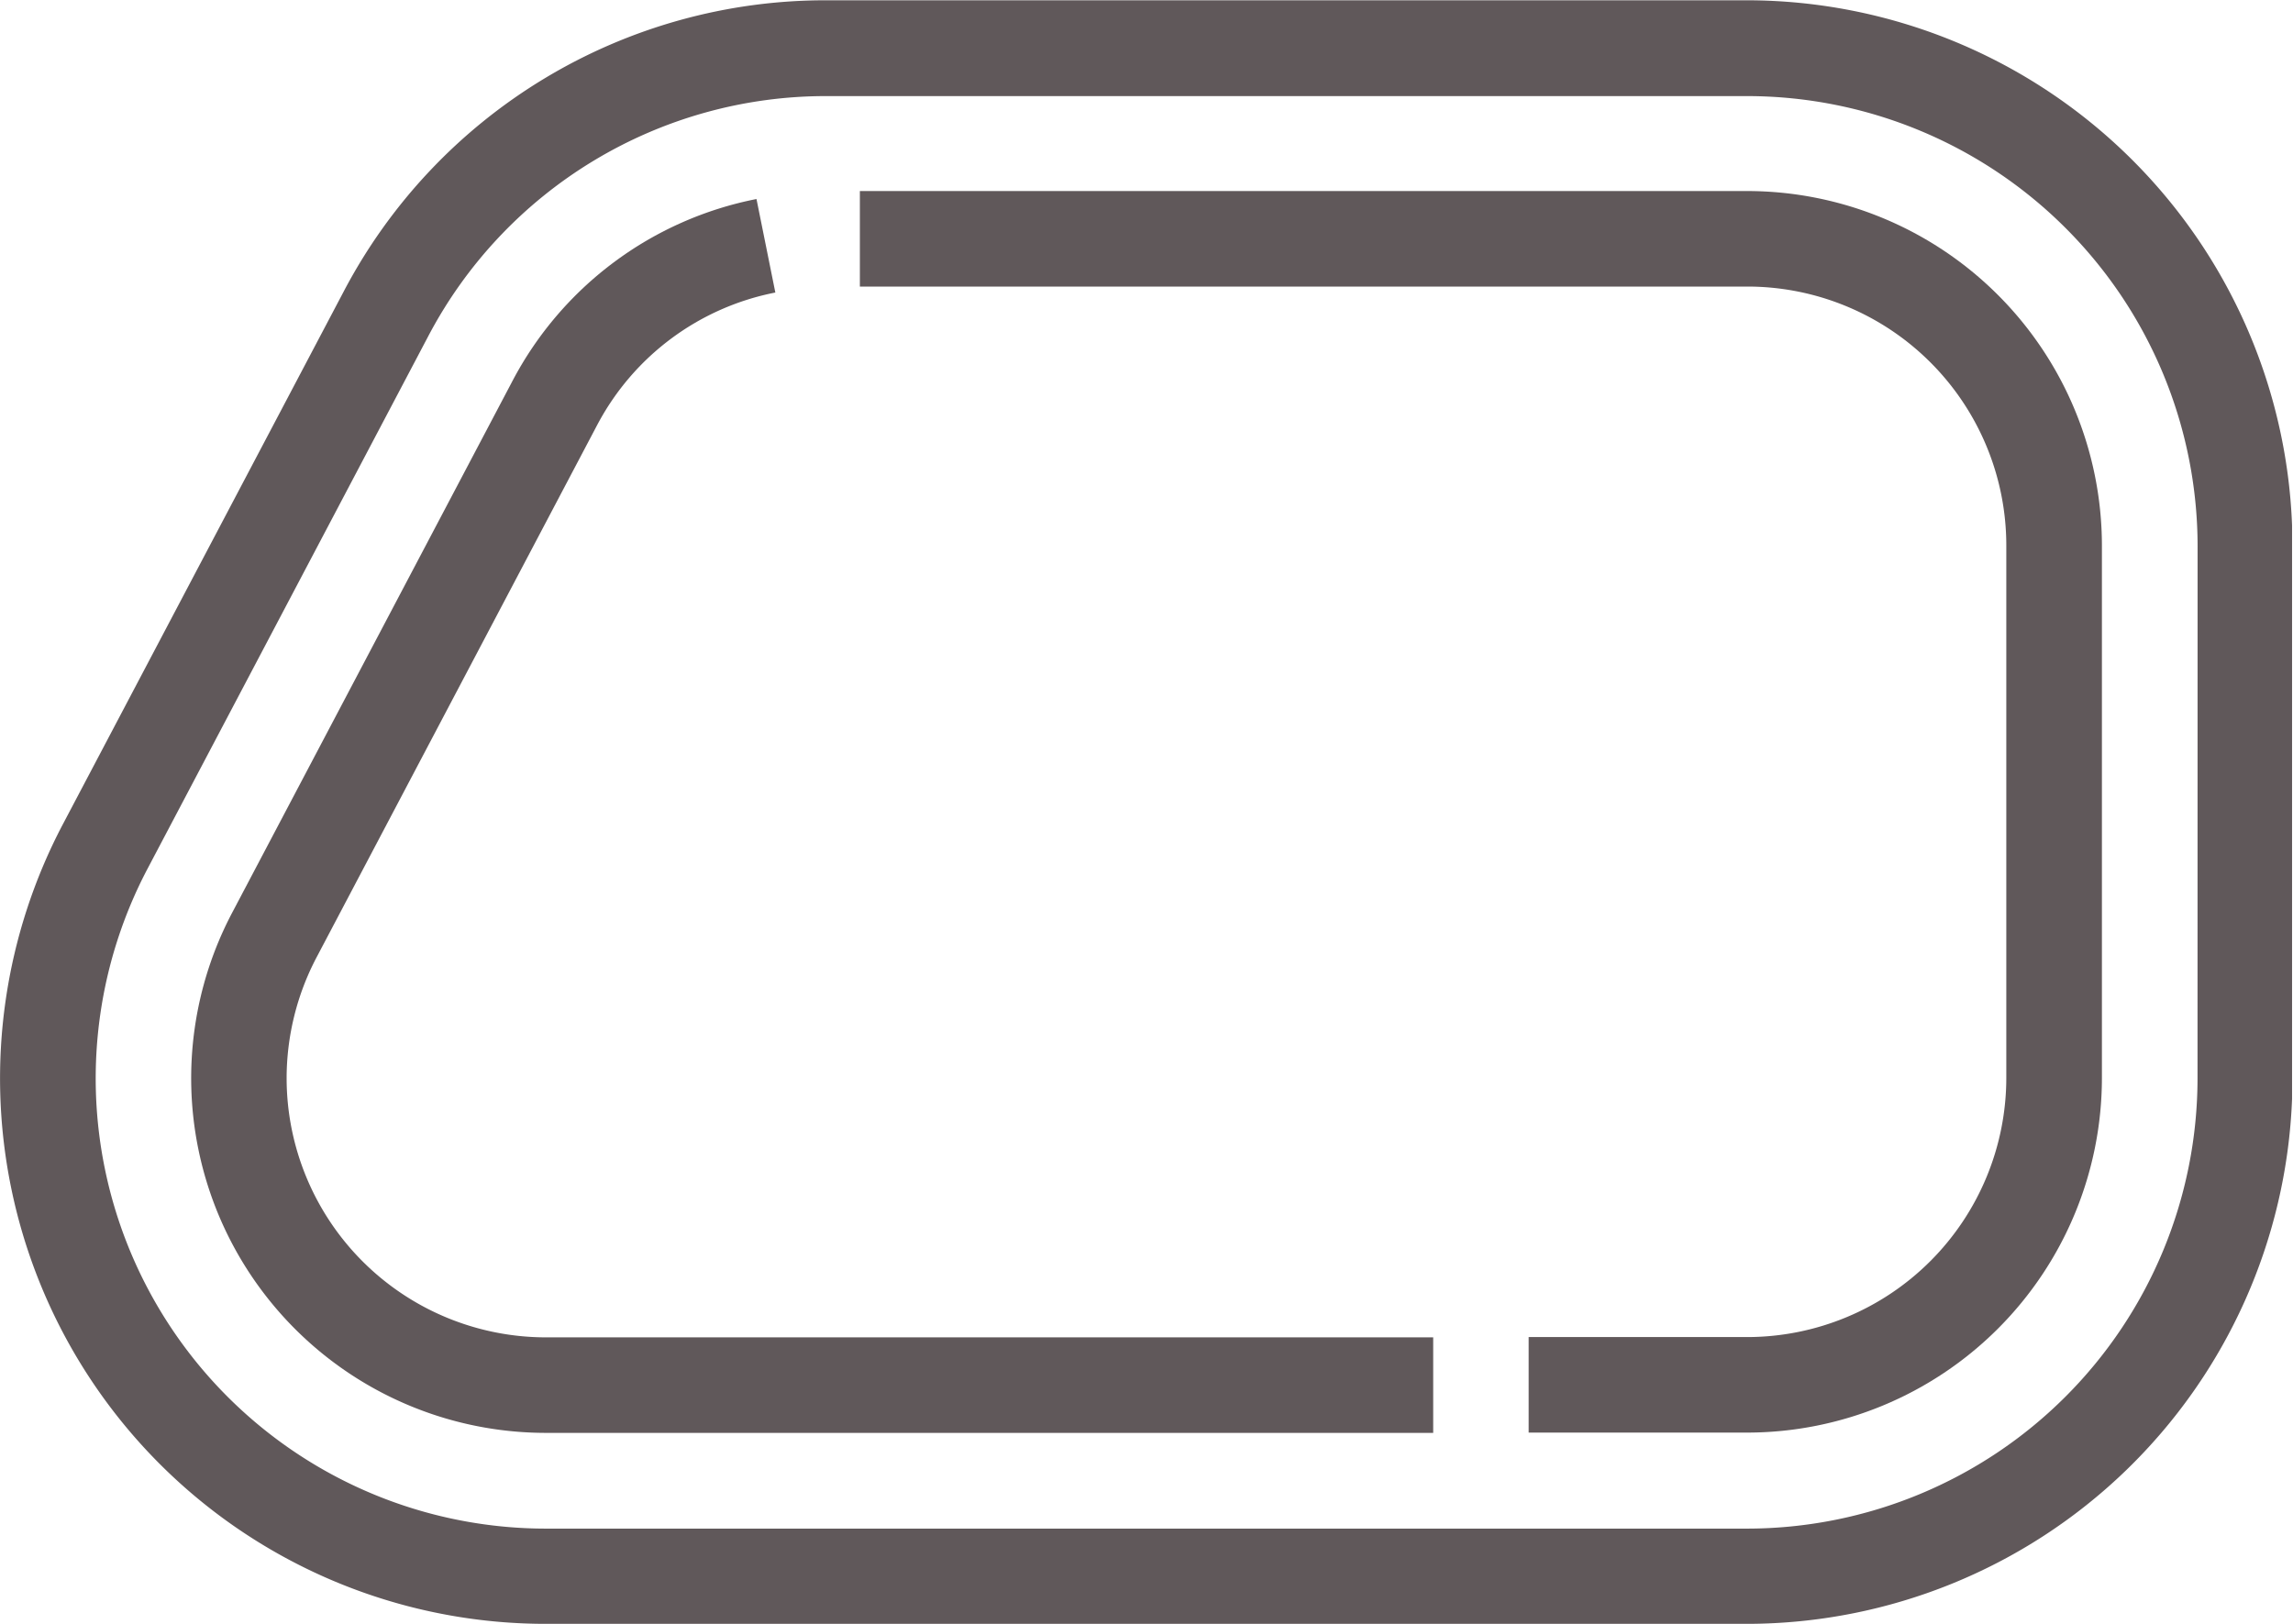 <svg xmlns="http://www.w3.org/2000/svg" width="31.872" height="22.576" viewBox="0 0 31.872 22.576">
  <g id="Group_42" data-name="Group 42" transform="translate(-14211.793 -1189.962)">
    <g id="Group_41" data-name="Group 41">
      <path id="Path_83" data-name="Path 83" d="M14243.652,1197.266a7.59,7.59,0,0,0-7.572-7.3h-12.8a7.563,7.563,0,0,0-6.712,4.053l-3.9,7.4a7.584,7.584,0,0,0,6.712,11.119h16.7a7.59,7.59,0,0,0,7.572-7.3m-1.314-.282a6.265,6.265,0,0,1-6.257,6.258h-16.7a6.259,6.259,0,0,1-5.538-9.173l3.9-7.4a6.242,6.242,0,0,1,5.538-3.343h12.8a6.264,6.264,0,0,1,6.258,6.257Zm1.328-1.046v-5.312" fill="#60585a"/>
      <path id="Path_84" data-name="Path 84" d="M14236.08,1192.618h-12.335v1.328h12.335a3.6,3.6,0,0,1,3.6,3.6v7.405a3.605,3.605,0,0,1-3.6,3.6h-3.039v1.328h3.039a4.934,4.934,0,0,0,4.929-4.93v-7.405A4.934,4.934,0,0,0,14236.08,1192.618Z" fill="#60585a"/>
      <path id="Path_85" data-name="Path 85" d="M14215.777,1204.952a3.614,3.614,0,0,1,.415-1.678l3.9-7.4a3.576,3.576,0,0,1,2.478-1.845l-.262-1.3a4.9,4.9,0,0,0-3.391,2.528l-3.9,7.4a4.931,4.931,0,0,0,4.363,7.226h12.334v-1.328h-12.334A3.606,3.606,0,0,1,14215.777,1204.952Z" fill="#60585a"/>
    </g>
  </g>
</svg>
